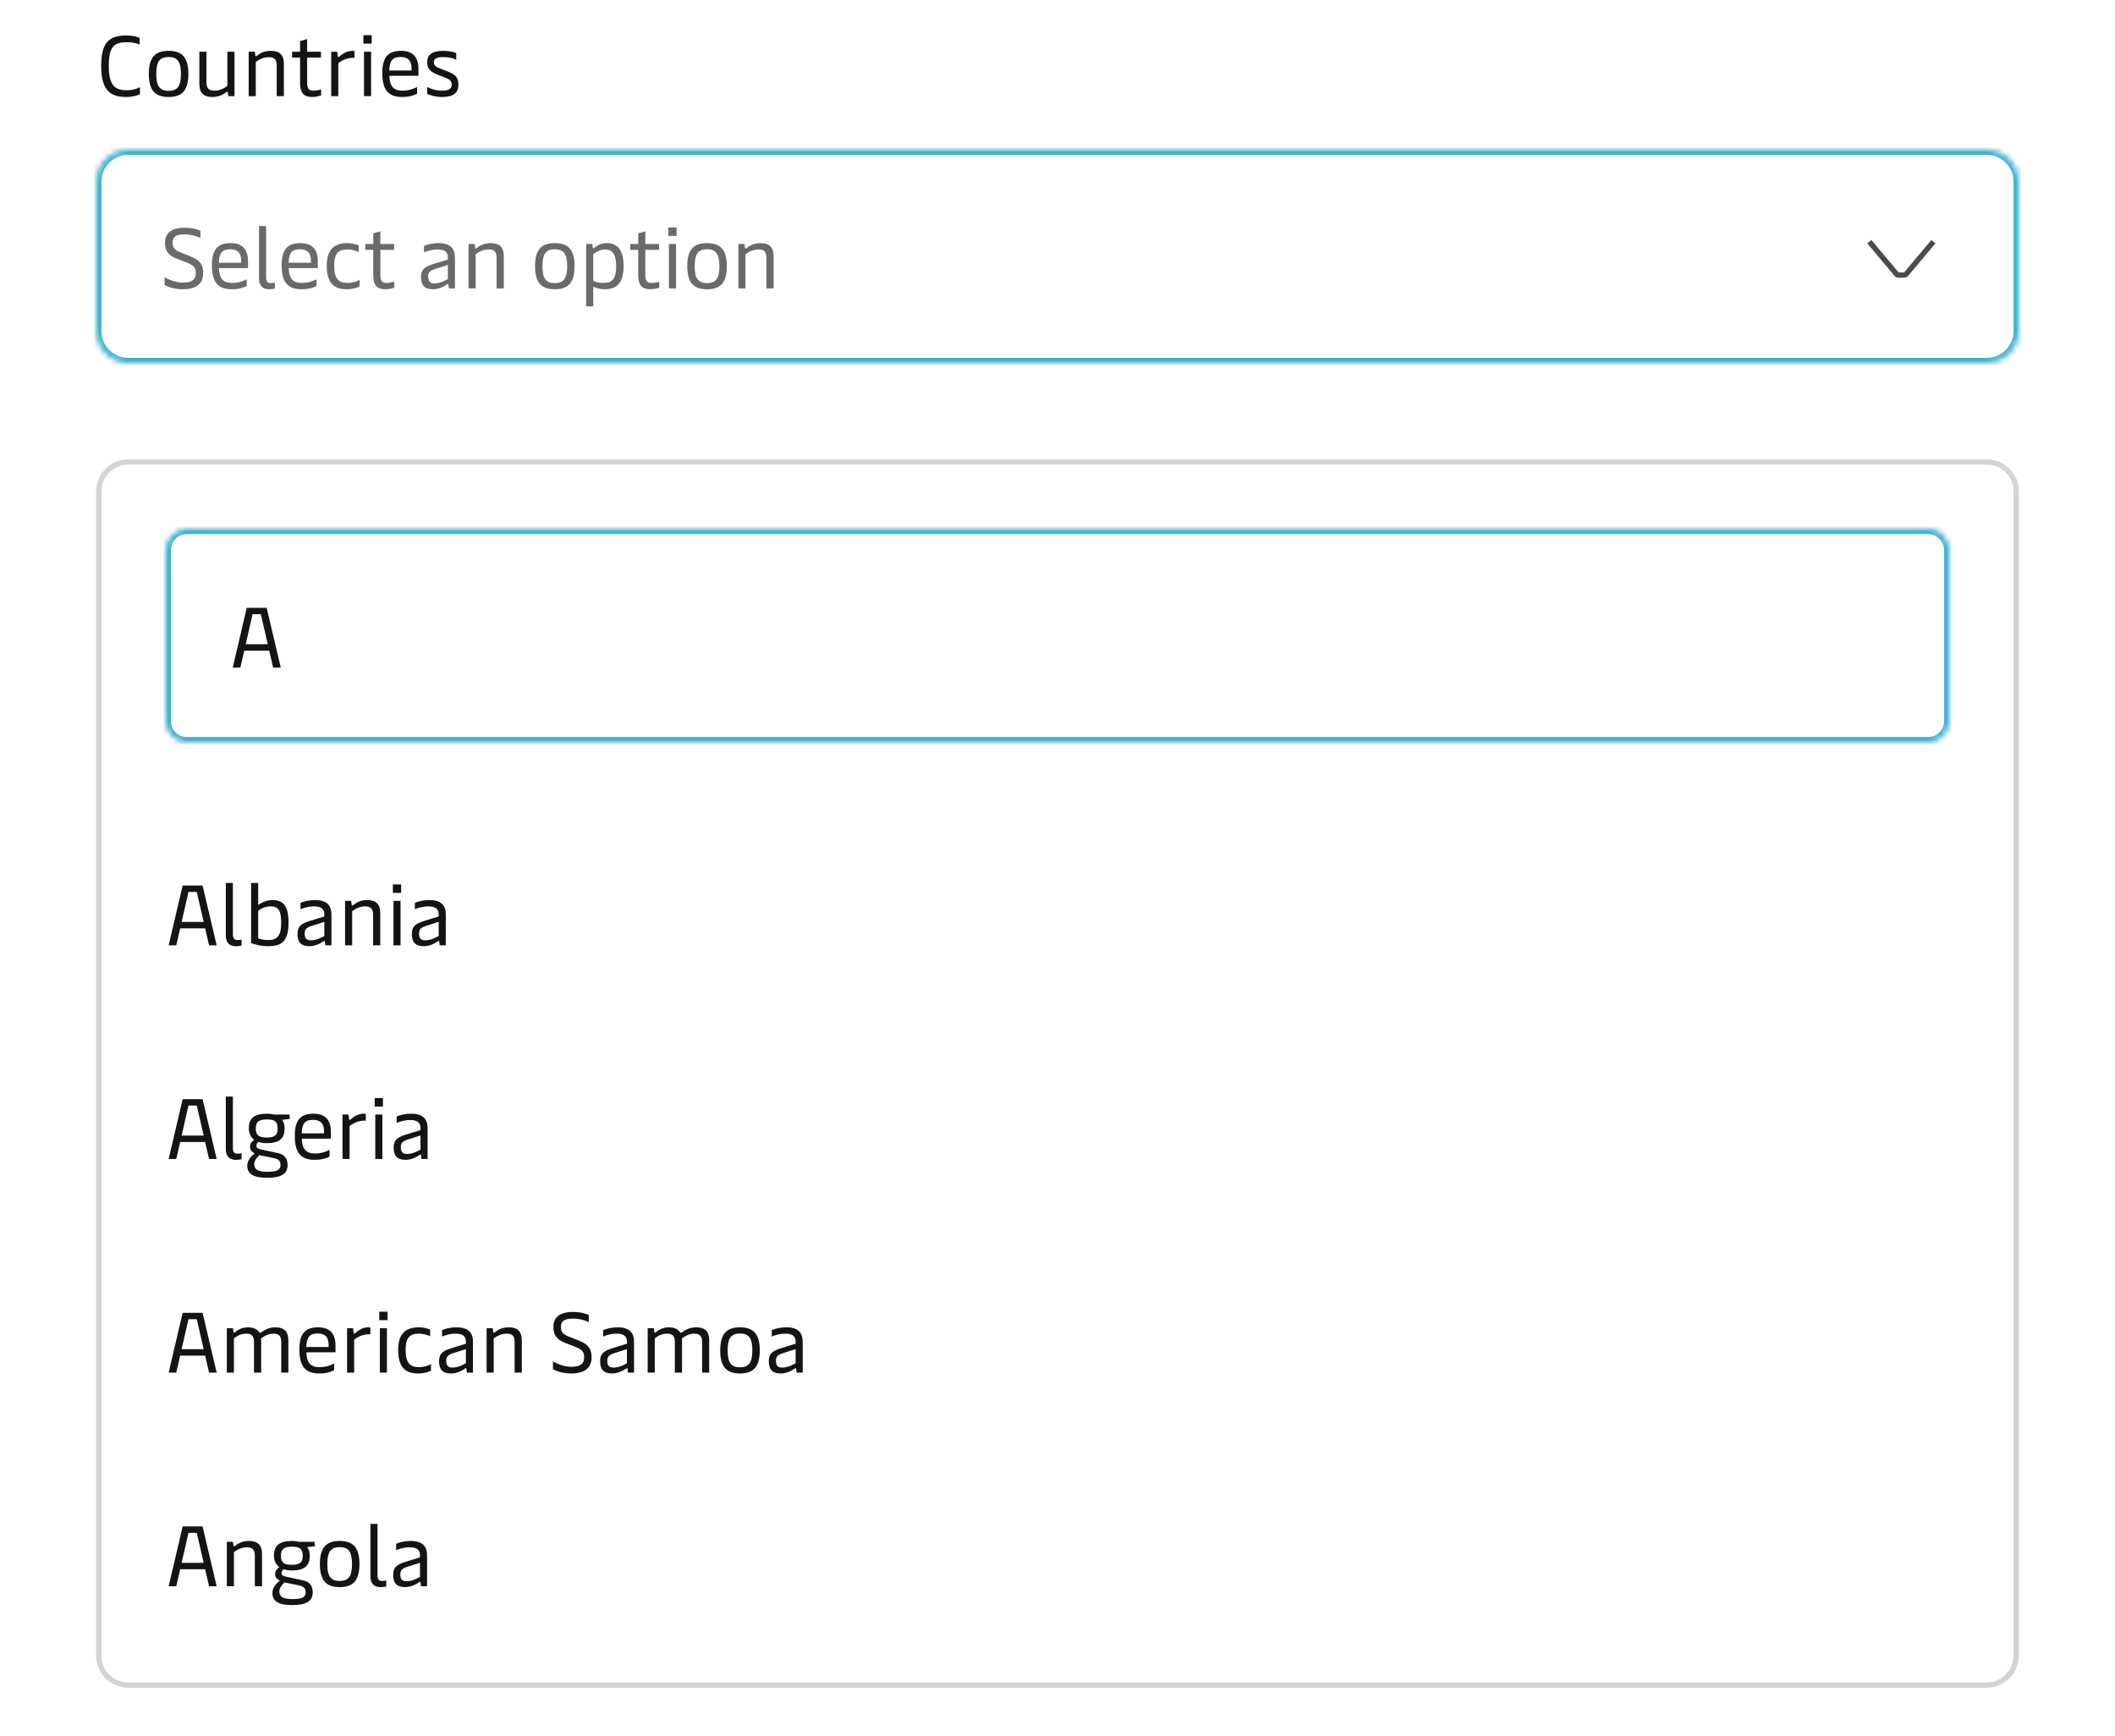 <svg width="396" height="325" viewBox="0 0 396 325" fill="none" xmlns="http://www.w3.org/2000/svg">
<path d="M23.68 18.16C20.864 18.16 18.944 17.152 18.944 12.368C18.944 7.968 20.384 6.64 23.712 6.64C24.88 6.64 25.744 6.896 26.144 7.104V8.352C25.776 8.16 24.944 7.904 23.76 7.904C21.28 7.904 20.368 8.8 20.368 12.336C20.368 16.368 21.808 16.896 23.824 16.896C24.832 16.896 25.808 16.56 26.208 16.32V17.632C25.808 17.856 24.816 18.16 23.68 18.16ZM31.559 18.16C29.079 18.16 27.863 16.96 27.863 13.84C27.863 10.72 29.079 9.52 31.559 9.52C34.055 9.52 35.271 10.72 35.271 13.84C35.271 16.96 34.055 18.16 31.559 18.16ZM31.559 17.008C33.223 17.008 33.879 16.144 33.879 13.84C33.879 11.552 33.223 10.672 31.559 10.672C29.911 10.672 29.255 11.552 29.255 13.84C29.255 16.144 29.911 17.008 31.559 17.008ZM43.901 9.68V18H42.781L42.653 17.296C42.637 17.184 42.605 17.152 42.557 17.152C42.509 17.152 42.445 17.184 42.285 17.312C41.805 17.68 40.989 18.16 39.757 18.16C38.141 18.16 37.325 17.408 37.325 15.712V9.68H38.653V15.424C38.653 16.672 39.261 16.976 40.157 16.976C41.245 16.976 42.109 16.448 42.573 16.08V9.68H43.901ZM46.562 18V9.68H47.698L47.81 10.4C47.826 10.512 47.858 10.544 47.906 10.544C47.954 10.544 48.018 10.512 48.178 10.384C48.658 10 49.474 9.52 50.706 9.52C52.322 9.52 53.154 10.256 53.154 11.968V18H51.81V12.256C51.81 11.008 51.218 10.704 50.306 10.704C49.218 10.704 48.354 11.248 47.89 11.616V18H46.562ZM58.425 18.16C56.905 18.16 56.185 17.408 56.185 15.552V10.784H54.697V9.68H56.185V7.696L57.513 7.312V9.68H60.089V10.784H57.513V15.504C57.513 16.816 58.057 16.976 58.633 16.976C59.161 16.976 59.769 16.864 60.121 16.736V17.872C59.737 18 59.097 18.16 58.425 18.16ZM62.016 18V9.68H63.136L63.248 10.512C63.264 10.64 63.312 10.688 63.376 10.688C63.423 10.688 63.471 10.656 63.568 10.576C64.047 10.144 64.895 9.52 65.968 9.52C66.096 9.52 66.287 9.536 66.383 9.568V10.832C65.391 10.752 64.224 11.104 63.343 11.84V18H62.016ZM68.154 18V9.68H69.482V18H68.154ZM68.042 8.176V6.592H69.594V8.176H68.042ZM75.31 18.16C72.622 18.16 71.582 16.736 71.582 13.632C71.582 10.592 72.798 9.52 75.07 9.52C77.326 9.52 78.35 10.704 78.35 13.008V14.192H72.894C72.974 16.24 73.742 16.976 75.374 16.976C76.59 16.976 77.566 16.576 78.094 16.288V17.552C77.614 17.808 76.702 18.16 75.31 18.16ZM72.878 13.2H77.054V12.736C77.054 11.376 76.398 10.672 75.038 10.672C73.582 10.672 72.958 11.232 72.878 13.2ZM82.772 18.16C81.427 18.16 80.468 17.792 79.987 17.584V16.288C80.659 16.64 81.635 16.976 82.772 16.976C84.163 16.976 84.579 16.512 84.579 15.824C84.579 15.056 84.1 14.816 83.171 14.464L82.067 14.032C80.564 13.456 79.987 12.912 79.987 11.664C79.987 10.24 80.931 9.52 83.043 9.52C84.132 9.52 85.028 9.76 85.427 9.952V11.184C85.059 10.96 84.084 10.688 82.98 10.688C81.7 10.688 81.236 11.008 81.236 11.648C81.236 12.288 81.635 12.528 82.484 12.864L83.635 13.312C85.124 13.888 85.828 14.336 85.828 15.808C85.828 17.36 84.948 18.16 82.772 18.16Z" fill="#141414"/>
<g filter="url(#filter0_d_6986_8861)">
<mask id="path-2-inside-1_6986_8861" fill="white">
<path d="M18 34C18 30.686 20.686 28 24 28H372C375.314 28 378 30.686 378 34V62C378 65.314 375.314 68 372 68H24C20.686 68 18 65.314 18 62V34Z"/>
</mask>
<path d="M18 34C18 30.686 20.686 28 24 28H372C375.314 28 378 30.686 378 34V62C378 65.314 375.314 68 372 68H24C20.686 68 18 65.314 18 62V34Z" fill="white"/>
<path d="M24 28V29H372V28V27H24V28ZM378 34H377V62H378H379V34H378ZM372 68V67H24V68V69H372V68ZM18 62H19V34H18H17V62H18ZM24 68V67C21.239 67 19 64.761 19 62H18H17C17 65.866 20.134 69 24 69V68ZM378 62H377C377 64.761 374.761 67 372 67V68V69C375.866 69 379 65.866 379 62H378ZM372 28V29C374.761 29 377 31.239 377 34H378H379C379 30.134 375.866 27 372 27V28ZM24 28V27C20.134 27 17 30.134 17 34H18H19C19 31.239 21.239 29 24 29V28Z" fill="#42B0D5" mask="url(#path-2-inside-1_6986_8861)"/>
<path d="M34.224 54.16C32.56 54.16 31.312 53.648 30.816 53.376V51.904C31.568 52.336 32.88 52.912 34.224 52.912C36.064 52.912 36.656 52.272 36.656 51.12C36.656 50.032 36.192 49.632 34.944 49.152L33.136 48.448C31.456 47.792 30.896 46.928 30.896 45.44C30.896 43.888 31.84 42.64 34.528 42.64C36.192 42.64 37.184 43.04 37.52 43.232V44.544C37.168 44.352 36.064 43.888 34.528 43.888C32.912 43.888 32.304 44.4 32.304 45.44C32.304 46.528 32.832 46.896 34.048 47.36L35.584 47.968C37.376 48.672 38.048 49.472 38.048 51.152C38.048 53.024 36.848 54.16 34.224 54.16ZM43.404 54.16C40.716 54.16 39.676 52.736 39.676 49.632C39.676 46.592 40.892 45.52 43.164 45.52C45.42 45.52 46.444 46.704 46.444 49.008V50.192H40.988C41.068 52.24 41.836 52.976 43.468 52.976C44.684 52.976 45.66 52.576 46.188 52.288V53.552C45.708 53.808 44.796 54.16 43.404 54.16ZM40.972 49.2H45.148V48.736C45.148 47.376 44.492 46.672 43.132 46.672C41.676 46.672 41.052 47.232 40.972 49.2ZM50.321 54.16C49.233 54.16 48.497 53.488 48.497 52.192V42.32H49.825V51.968C49.825 52.688 50.097 53.008 50.657 53.008C50.945 53.008 51.185 52.976 51.457 52.912V54.032C51.121 54.128 50.753 54.16 50.321 54.16ZM56.466 54.16C53.778 54.16 52.738 52.736 52.738 49.632C52.738 46.592 53.954 45.52 56.226 45.52C58.482 45.52 59.506 46.704 59.506 49.008V50.192H54.05C54.13 52.24 54.898 52.976 56.53 52.976C57.746 52.976 58.722 52.576 59.25 52.288V53.552C58.77 53.808 57.858 54.16 56.466 54.16ZM54.034 49.2H58.21V48.736C58.21 47.376 57.554 46.672 56.194 46.672C54.738 46.672 54.114 47.232 54.034 49.2ZM64.92 54.16C62.456 54.16 61.176 52.928 61.176 49.728C61.176 46.448 62.856 45.52 65.032 45.52C65.928 45.52 66.712 45.728 67.16 45.952V47.2C66.744 46.992 65.992 46.704 65.064 46.704C63.4 46.704 62.568 47.408 62.568 49.728C62.568 52.336 63.512 52.976 65.112 52.976C65.992 52.976 66.888 52.672 67.32 52.4V53.632C66.936 53.856 66.024 54.16 64.92 54.16ZM72.128 54.16C70.608 54.16 69.888 53.408 69.888 51.552V46.784H68.4V45.68H69.888V43.696L71.216 43.312V45.68H73.792V46.784H71.216V51.504C71.216 52.816 71.76 52.976 72.336 52.976C72.864 52.976 73.472 52.864 73.824 52.736V53.872C73.44 54 72.8 54.16 72.128 54.16ZM81.088 54.16C79.504 54.16 78.832 53.424 78.832 51.872C78.832 50.4 79.552 49.904 81.36 49.36L83.856 48.592V48.192C83.856 47.424 83.504 46.704 81.952 46.704C80.832 46.704 79.888 47.024 79.392 47.248V46.048C80 45.792 80.912 45.52 82.144 45.52C84.256 45.52 85.184 46.496 85.184 48.208V54H84.048L83.952 53.296C83.936 53.184 83.904 53.168 83.856 53.168C83.808 53.168 83.76 53.184 83.664 53.264C83.216 53.584 82.192 54.16 81.088 54.16ZM81.376 53.056C82.32 53.056 83.216 52.608 83.856 52.24V49.6L81.504 50.352C80.432 50.704 80.176 51.024 80.176 51.792C80.176 52.672 80.496 53.056 81.376 53.056ZM87.734 54V45.68H88.87L88.982 46.4C88.998 46.512 89.03 46.544 89.078 46.544C89.126 46.544 89.19 46.512 89.35 46.384C89.83 46 90.646 45.52 91.878 45.52C93.494 45.52 94.326 46.256 94.326 47.968V54H92.982V48.256C92.982 47.008 92.39 46.704 91.478 46.704C90.39 46.704 89.526 47.248 89.062 47.616V54H87.734ZM103.872 54.16C101.392 54.16 100.176 52.96 100.176 49.84C100.176 46.72 101.392 45.52 103.872 45.52C106.368 45.52 107.584 46.72 107.584 49.84C107.584 52.96 106.368 54.16 103.872 54.16ZM103.872 53.008C105.536 53.008 106.192 52.144 106.192 49.84C106.192 47.552 105.536 46.672 103.872 46.672C102.224 46.672 101.568 47.552 101.568 49.84C101.568 52.144 102.224 53.008 103.872 53.008ZM113.59 45.52C115.366 45.52 116.758 46.48 116.758 49.84C116.758 53.04 115.414 54.16 113.27 54.16C112.326 54.16 111.59 53.936 111.078 53.664V57.36H109.75V45.68H110.902L110.998 46.384C111.014 46.48 111.03 46.528 111.078 46.528C111.11 46.528 111.158 46.512 111.238 46.432C111.574 46.128 112.438 45.52 113.59 45.52ZM113.302 46.704C112.358 46.704 111.494 47.248 111.078 47.6V52.608C111.462 52.8 112.166 52.976 113.014 52.976C114.662 52.976 115.366 52.192 115.366 49.84C115.366 47.488 114.566 46.704 113.302 46.704ZM121.738 54.16C120.218 54.16 119.498 53.408 119.498 51.552V46.784H118.01V45.68H119.498V43.696L120.826 43.312V45.68H123.402V46.784H120.826V51.504C120.826 52.816 121.37 52.976 121.946 52.976C122.474 52.976 123.082 52.864 123.434 52.736V53.872C123.05 54 122.41 54.16 121.738 54.16ZM125.248 54V45.68H126.576V54H125.248ZM125.136 44.176V42.592H126.688V44.176H125.136ZM132.372 54.16C129.892 54.16 128.676 52.96 128.676 49.84C128.676 46.72 129.892 45.52 132.372 45.52C134.868 45.52 136.084 46.72 136.084 49.84C136.084 52.96 134.868 54.16 132.372 54.16ZM132.372 53.008C134.036 53.008 134.692 52.144 134.692 49.84C134.692 47.552 134.036 46.672 132.372 46.672C130.724 46.672 130.068 47.552 130.068 49.84C130.068 52.144 130.724 53.008 132.372 53.008ZM138.25 54V45.68H139.386L139.498 46.4C139.514 46.512 139.546 46.544 139.594 46.544C139.642 46.544 139.706 46.512 139.866 46.384C140.346 46 141.162 45.52 142.394 45.52C144.01 45.52 144.842 46.256 144.842 47.968V54H143.498V48.256C143.498 47.008 142.906 46.704 141.994 46.704C140.906 46.704 140.042 47.248 139.578 47.616V54H138.25Z" fill="#6A6A6A"/>
<path d="M354.717 51.643L349.617 45.572L350.383 44.928L355.483 51H356.517L361.617 44.928L362.383 45.572L357.283 51.643C357.093 51.87 356.812 52 356.517 52H355.483C355.188 52 354.907 51.87 354.717 51.643Z" fill="#4C4C4C"/>
</g>
<g filter="url(#filter1_ddd_6986_8861)">
<path d="M18 82C18 78.686 20.686 76 24 76H372C375.314 76 378 78.686 378 82V300C378 303.314 375.314 306 372 306H24C20.686 306 18 303.314 18 300V82Z" fill="white"/>
<path d="M24 76.5H372C375.038 76.5 377.5 78.962 377.5 82V300C377.5 303.038 375.038 305.5 372 305.5H24C20.962 305.5 18.5 303.038 18.5 300V82C18.5 78.962 20.962 76.5 24 76.5Z" stroke="#D4D4D4"/>
<g filter="url(#filter2_d_6986_8861)">
<mask id="path-8-inside-2_6986_8861" fill="white">
<path d="M31 93C31 90.791 32.791 89 35 89H361C363.209 89 365 90.791 365 93V125C365 127.209 363.209 129 361 129H35C32.791 129 31 127.209 31 125V93Z"/>
</mask>
<path d="M31 93C31 90.791 32.791 89 35 89H361C363.209 89 365 90.791 365 93V125C365 127.209 363.209 129 361 129H35C32.791 129 31 127.209 31 125V93Z" fill="white"/>
<path d="M35 89V90H361V89V88H35V89ZM365 93H364V125H365H366V93H365ZM361 129V128H35V129V130H361V129ZM31 125H32V93H31H30V125H31ZM35 129V128C33.343 128 32 126.657 32 125H31H30C30 127.761 32.239 130 35 130V129ZM365 125H364C364 126.657 362.657 128 361 128V129V130C363.761 130 366 127.761 366 125H365ZM361 89V90C362.657 90 364 91.343 364 93H365H366C366 90.239 363.761 88 361 88V89ZM35 89V88C32.239 88 30 90.239 30 93H31H32C32 91.343 33.343 90 35 90V89Z" fill="#42B0D5" mask="url(#path-8-inside-2_6986_8861)"/>
<path d="M43.576 115L46.2 103.8H49.928L52.568 115H51.144L50.408 111.816H45.736L45 115H43.576ZM46.008 110.616H50.136L48.84 105H47.288L46.008 110.616Z" fill="#141414"/>
</g>
<path d="M31.576 167L34.2 155.8H37.928L40.568 167H39.144L38.408 163.816H33.736L33 167H31.576ZM34.008 162.616H38.136L36.84 157H35.288L34.008 162.616ZM44.102 167.16C43.014 167.16 42.279 166.488 42.279 165.192V155.32H43.606V164.968C43.606 165.688 43.879 166.008 44.438 166.008C44.727 166.008 44.967 165.976 45.239 165.912V167.032C44.903 167.128 44.535 167.16 44.102 167.16ZM50.279 167.16C48.776 167.16 47.752 166.824 47.016 166.568V155.32H48.343V159.448C48.648 159.224 49.672 158.52 50.983 158.52C52.791 158.52 54.023 159.32 54.023 162.712C54.023 166.04 52.904 167.16 50.279 167.16ZM50.279 166.008C51.767 166.008 52.648 165.352 52.648 162.744C52.648 160.36 52.023 159.704 50.648 159.704C49.528 159.704 48.727 160.248 48.343 160.52V165.704C48.727 165.832 49.303 166.008 50.279 166.008ZM57.963 167.16C56.379 167.16 55.707 166.424 55.707 164.872C55.707 163.4 56.427 162.904 58.235 162.36L60.731 161.592V161.192C60.731 160.424 60.379 159.704 58.827 159.704C57.707 159.704 56.763 160.024 56.267 160.248V159.048C56.875 158.792 57.787 158.52 59.019 158.52C61.131 158.52 62.059 159.496 62.059 161.208V167H60.923L60.827 166.296C60.811 166.184 60.779 166.168 60.731 166.168C60.683 166.168 60.635 166.184 60.539 166.264C60.091 166.584 59.067 167.16 57.963 167.16ZM58.251 166.056C59.195 166.056 60.091 165.608 60.731 165.24V162.6L58.379 163.352C57.307 163.704 57.051 164.024 57.051 164.792C57.051 165.672 57.371 166.056 58.251 166.056ZM64.609 167V158.68H65.745L65.857 159.4C65.873 159.512 65.905 159.544 65.953 159.544C66.001 159.544 66.065 159.512 66.225 159.384C66.705 159 67.521 158.52 68.753 158.52C70.369 158.52 71.201 159.256 71.201 160.968V167H69.857V161.256C69.857 160.008 69.265 159.704 68.353 159.704C67.265 159.704 66.401 160.248 65.937 160.616V167H64.609ZM73.67 167V158.68H74.998V167H73.67ZM73.558 157.176V155.592H75.11V157.176H73.558ZM79.37 167.16C77.786 167.16 77.114 166.424 77.114 164.872C77.114 163.4 77.834 162.904 79.642 162.36L82.138 161.592V161.192C82.138 160.424 81.786 159.704 80.234 159.704C79.114 159.704 78.17 160.024 77.674 160.248V159.048C78.282 158.792 79.194 158.52 80.426 158.52C82.538 158.52 83.466 159.496 83.466 161.208V167H82.33L82.234 166.296C82.218 166.184 82.186 166.168 82.138 166.168C82.09 166.168 82.042 166.184 81.946 166.264C81.498 166.584 80.474 167.16 79.37 167.16ZM79.658 166.056C80.602 166.056 81.498 165.608 82.138 165.24V162.6L79.786 163.352C78.714 163.704 78.458 164.024 78.458 164.792C78.458 165.672 78.778 166.056 79.658 166.056Z" fill="#141414"/>
<path d="M31.576 207L34.2 195.8H37.928L40.568 207H39.144L38.408 203.816H33.736L33 207H31.576ZM34.008 202.616H38.136L36.84 197H35.288L34.008 202.616ZM44.102 207.16C43.014 207.16 42.279 206.488 42.279 205.192V195.32H43.606V204.968C43.606 205.688 43.879 206.008 44.438 206.008C44.727 206.008 44.967 205.976 45.239 205.912V207.032C44.903 207.128 44.535 207.16 44.102 207.16ZM49.994 210.52C47.45 210.52 46.298 209.8 46.298 208.264C46.298 207.368 46.906 206.568 47.69 205.944C47.082 205.656 46.81 205.256 46.81 204.712C46.81 204.184 47.098 203.752 47.594 203.416C46.97 202.968 46.586 202.184 46.586 201.288C46.586 199.352 47.61 198.52 50.026 198.52C50.458 198.52 50.874 198.584 51.29 198.68H54.186L54.282 199.496L52.794 199.672C53.13 200.04 53.29 200.632 53.29 201.272C53.29 203.192 52.282 204.04 49.962 204.04C49.37 204.04 48.842 203.96 48.378 203.8C48.154 204.024 48.01 204.264 48.01 204.552C48.01 204.92 48.25 205.08 49.002 205.24L52.106 205.912C53.242 206.152 53.85 206.936 53.85 208.104C53.85 209.784 52.682 210.52 49.994 210.52ZM50.01 209.4C51.85 209.4 52.522 209.064 52.522 208.136C52.522 207.384 52.17 207.032 51.29 206.84L48.554 206.28C47.962 206.856 47.594 207.432 47.594 207.976C47.594 208.968 48.362 209.4 50.01 209.4ZM49.946 202.984C51.434 202.984 51.978 202.52 51.978 201.336C51.978 200.024 51.498 199.592 49.978 199.592C48.442 199.592 47.898 200.056 47.898 201.304C47.898 202.536 48.442 202.984 49.946 202.984ZM58.919 207.16C56.231 207.16 55.191 205.736 55.191 202.632C55.191 199.592 56.407 198.52 58.679 198.52C60.935 198.52 61.959 199.704 61.959 202.008V203.192H56.503C56.583 205.24 57.351 205.976 58.983 205.976C60.199 205.976 61.175 205.576 61.703 205.288V206.552C61.223 206.808 60.311 207.16 58.919 207.16ZM56.487 202.2H60.663V201.736C60.663 200.376 60.007 199.672 58.647 199.672C57.191 199.672 56.567 200.232 56.487 202.2ZM64.125 207V198.68H65.245L65.357 199.512C65.373 199.64 65.421 199.688 65.485 199.688C65.533 199.688 65.581 199.656 65.677 199.576C66.157 199.144 67.005 198.52 68.077 198.52C68.205 198.52 68.397 198.536 68.493 198.568V199.832C67.501 199.752 66.333 200.104 65.453 200.84V207H64.125ZM70.264 207V198.68H71.592V207H70.264ZM70.152 197.176V195.592H71.704V197.176H70.152ZM75.963 207.16C74.379 207.16 73.707 206.424 73.707 204.872C73.707 203.4 74.427 202.904 76.235 202.36L78.731 201.592V201.192C78.731 200.424 78.379 199.704 76.827 199.704C75.707 199.704 74.763 200.024 74.267 200.248V199.048C74.875 198.792 75.787 198.52 77.019 198.52C79.131 198.52 80.059 199.496 80.059 201.208V207H78.923L78.827 206.296C78.811 206.184 78.779 206.168 78.731 206.168C78.683 206.168 78.635 206.184 78.539 206.264C78.091 206.584 77.067 207.16 75.963 207.16ZM76.251 206.056C77.195 206.056 78.091 205.608 78.731 205.24V202.6L76.379 203.352C75.307 203.704 75.051 204.024 75.051 204.792C75.051 205.672 75.371 206.056 76.251 206.056Z" fill="#141414"/>
<path d="M31.576 247L34.2 235.8H37.928L40.568 247H39.144L38.408 243.816H33.736L33 247H31.576ZM34.008 242.616H38.136L36.84 237H35.288L34.008 242.616ZM42.469 247V238.68H43.621L43.717 239.384C43.733 239.496 43.765 239.528 43.813 239.528C43.861 239.528 43.925 239.496 44.085 239.368C44.565 239 45.285 238.52 46.485 238.52C47.461 238.52 48.133 238.888 48.485 239.368C48.549 239.464 48.613 239.56 48.709 239.56C48.773 239.56 48.837 239.512 48.965 239.416C49.381 239.112 50.245 238.52 51.557 238.52C53.173 238.52 53.989 239.256 53.989 240.968V247H52.661V241.256C52.661 240.008 52.053 239.704 51.189 239.704C50.229 239.704 49.365 240.216 48.869 240.616C48.885 240.76 48.901 240.936 48.901 241.112V247H47.557V241.256C47.557 240.008 46.965 239.704 46.101 239.704C45.013 239.704 44.261 240.232 43.797 240.6V247H42.469ZM59.779 247.16C57.091 247.16 56.051 245.736 56.051 242.632C56.051 239.592 57.267 238.52 59.539 238.52C61.795 238.52 62.819 239.704 62.819 242.008V243.192H57.363C57.443 245.24 58.211 245.976 59.843 245.976C61.059 245.976 62.035 245.576 62.563 245.288V246.552C62.083 246.808 61.171 247.16 59.779 247.16ZM57.347 242.2H61.523V241.736C61.523 240.376 60.867 239.672 59.507 239.672C58.051 239.672 57.427 240.232 57.347 242.2ZM64.984 247V238.68H66.104L66.216 239.512C66.232 239.64 66.28 239.688 66.344 239.688C66.392 239.688 66.44 239.656 66.536 239.576C67.016 239.144 67.864 238.52 68.936 238.52C69.064 238.52 69.256 238.536 69.352 238.568V239.832C68.36 239.752 67.192 240.104 66.312 240.84V247H64.984ZM71.123 247V238.68H72.451V247H71.123ZM71.011 237.176V235.592H72.563V237.176H71.011ZM78.295 247.16C75.831 247.16 74.551 245.928 74.551 242.728C74.551 239.448 76.231 238.52 78.407 238.52C79.303 238.52 80.087 238.728 80.535 238.952V240.2C80.119 239.992 79.367 239.704 78.439 239.704C76.775 239.704 75.943 240.408 75.943 242.728C75.943 245.336 76.887 245.976 78.487 245.976C79.367 245.976 80.263 245.672 80.695 245.4V246.632C80.311 246.856 79.399 247.16 78.295 247.16ZM84.463 247.16C82.879 247.16 82.207 246.424 82.207 244.872C82.207 243.4 82.927 242.904 84.735 242.36L87.231 241.592V241.192C87.231 240.424 86.879 239.704 85.327 239.704C84.207 239.704 83.263 240.024 82.767 240.248V239.048C83.375 238.792 84.287 238.52 85.519 238.52C87.631 238.52 88.559 239.496 88.559 241.208V247H87.423L87.327 246.296C87.311 246.184 87.279 246.168 87.231 246.168C87.183 246.168 87.135 246.184 87.039 246.264C86.591 246.584 85.567 247.16 84.463 247.16ZM84.751 246.056C85.695 246.056 86.591 245.608 87.231 245.24V242.6L84.879 243.352C83.807 243.704 83.551 244.024 83.551 244.792C83.551 245.672 83.871 246.056 84.751 246.056ZM91.109 247V238.68H92.245L92.357 239.4C92.373 239.512 92.405 239.544 92.453 239.544C92.501 239.544 92.565 239.512 92.725 239.384C93.205 239 94.021 238.52 95.253 238.52C96.869 238.52 97.701 239.256 97.701 240.968V247H96.357V241.256C96.357 240.008 95.765 239.704 94.853 239.704C93.765 239.704 92.901 240.248 92.437 240.616V247H91.109ZM106.943 247.16C105.279 247.16 104.031 246.648 103.535 246.376V244.904C104.287 245.336 105.599 245.912 106.943 245.912C108.783 245.912 109.375 245.272 109.375 244.12C109.375 243.032 108.911 242.632 107.663 242.152L105.855 241.448C104.175 240.792 103.615 239.928 103.615 238.44C103.615 236.888 104.559 235.64 107.247 235.64C108.911 235.64 109.903 236.04 110.239 236.232V237.544C109.887 237.352 108.783 236.888 107.247 236.888C105.631 236.888 105.023 237.4 105.023 238.44C105.023 239.528 105.551 239.896 106.767 240.36L108.303 240.968C110.095 241.672 110.767 242.472 110.767 244.152C110.767 246.024 109.567 247.16 106.943 247.16ZM114.62 247.16C113.036 247.16 112.364 246.424 112.364 244.872C112.364 243.4 113.084 242.904 114.892 242.36L117.388 241.592V241.192C117.388 240.424 117.036 239.704 115.484 239.704C114.364 239.704 113.42 240.024 112.924 240.248V239.048C113.532 238.792 114.444 238.52 115.676 238.52C117.788 238.52 118.716 239.496 118.716 241.208V247H117.58L117.484 246.296C117.468 246.184 117.436 246.168 117.388 246.168C117.34 246.168 117.292 246.184 117.196 246.264C116.748 246.584 115.724 247.16 114.62 247.16ZM114.908 246.056C115.852 246.056 116.748 245.608 117.388 245.24V242.6L115.036 243.352C113.964 243.704 113.708 244.024 113.708 244.792C113.708 245.672 114.028 246.056 114.908 246.056ZM121.266 247V238.68H122.418L122.514 239.384C122.53 239.496 122.562 239.528 122.61 239.528C122.658 239.528 122.722 239.496 122.882 239.368C123.362 239 124.082 238.52 125.282 238.52C126.258 238.52 126.93 238.888 127.282 239.368C127.346 239.464 127.41 239.56 127.506 239.56C127.57 239.56 127.634 239.512 127.762 239.416C128.178 239.112 129.042 238.52 130.354 238.52C131.97 238.52 132.786 239.256 132.786 240.968V247H131.458V241.256C131.458 240.008 130.85 239.704 129.986 239.704C129.026 239.704 128.161 240.216 127.666 240.616C127.682 240.76 127.698 240.936 127.698 241.112V247H126.354V241.256C126.354 240.008 125.762 239.704 124.898 239.704C123.81 239.704 123.058 240.232 122.594 240.6V247H121.266ZM138.544 247.16C136.064 247.16 134.848 245.96 134.848 242.84C134.848 239.72 136.064 238.52 138.544 238.52C141.04 238.52 142.256 239.72 142.256 242.84C142.256 245.96 141.04 247.16 138.544 247.16ZM138.544 246.008C140.208 246.008 140.864 245.144 140.864 242.84C140.864 240.552 140.208 239.672 138.544 239.672C136.896 239.672 136.24 240.552 136.24 242.84C136.24 245.144 136.896 246.008 138.544 246.008ZM146.198 247.16C144.614 247.16 143.942 246.424 143.942 244.872C143.942 243.4 144.662 242.904 146.47 242.36L148.966 241.592V241.192C148.966 240.424 148.614 239.704 147.062 239.704C145.942 239.704 144.998 240.024 144.502 240.248V239.048C145.11 238.792 146.022 238.52 147.254 238.52C149.366 238.52 150.294 239.496 150.294 241.208V247H149.158L149.062 246.296C149.046 246.184 149.014 246.168 148.966 246.168C148.918 246.168 148.87 246.184 148.774 246.264C148.326 246.584 147.302 247.16 146.198 247.16ZM146.486 246.056C147.43 246.056 148.326 245.608 148.966 245.24V242.6L146.614 243.352C145.542 243.704 145.286 244.024 145.286 244.792C145.286 245.672 145.606 246.056 146.486 246.056Z" fill="#141414"/>
<path d="M31.576 287L34.2 275.8H37.928L40.568 287H39.144L38.408 283.816H33.736L33 287H31.576ZM34.008 282.616H38.136L36.84 277H35.288L34.008 282.616ZM42.469 287V278.68H43.605L43.717 279.4C43.733 279.512 43.765 279.544 43.813 279.544C43.861 279.544 43.925 279.512 44.085 279.384C44.565 279 45.381 278.52 46.613 278.52C48.229 278.52 49.061 279.256 49.061 280.968V287H47.717V281.256C47.717 280.008 47.125 279.704 46.213 279.704C45.125 279.704 44.261 280.248 43.797 280.616V287H42.469ZM54.697 290.52C52.153 290.52 51.001 289.8 51.001 288.264C51.001 287.368 51.609 286.568 52.393 285.944C51.785 285.656 51.513 285.256 51.513 284.712C51.513 284.184 51.801 283.752 52.297 283.416C51.673 282.968 51.289 282.184 51.289 281.288C51.289 279.352 52.313 278.52 54.729 278.52C55.161 278.52 55.577 278.584 55.993 278.68H58.889L58.985 279.496L57.497 279.672C57.833 280.04 57.993 280.632 57.993 281.272C57.993 283.192 56.985 284.04 54.665 284.04C54.073 284.04 53.545 283.96 53.081 283.8C52.857 284.024 52.713 284.264 52.713 284.552C52.713 284.92 52.953 285.08 53.705 285.24L56.809 285.912C57.945 286.152 58.553 286.936 58.553 288.104C58.553 289.784 57.385 290.52 54.697 290.52ZM54.713 289.4C56.553 289.4 57.225 289.064 57.225 288.136C57.225 287.384 56.873 287.032 55.993 286.84L53.257 286.28C52.665 286.856 52.297 287.432 52.297 287.976C52.297 288.968 53.065 289.4 54.713 289.4ZM54.649 282.984C56.137 282.984 56.681 282.52 56.681 281.336C56.681 280.024 56.201 279.592 54.681 279.592C53.145 279.592 52.601 280.056 52.601 281.304C52.601 282.536 53.145 282.984 54.649 282.984ZM63.59 287.16C61.111 287.16 59.895 285.96 59.895 282.84C59.895 279.72 61.111 278.52 63.59 278.52C66.087 278.52 67.302 279.72 67.302 282.84C67.302 285.96 66.087 287.16 63.59 287.16ZM63.59 286.008C65.254 286.008 65.91 285.144 65.91 282.84C65.91 280.552 65.254 279.672 63.59 279.672C61.943 279.672 61.286 280.552 61.286 282.84C61.286 285.144 61.943 286.008 63.59 286.008ZM71.181 287.16C70.093 287.16 69.357 286.488 69.357 285.192V275.32H70.685V284.968C70.685 285.688 70.957 286.008 71.517 286.008C71.805 286.008 72.045 285.976 72.317 285.912V287.032C71.981 287.128 71.613 287.16 71.181 287.16ZM75.87 287.16C74.286 287.16 73.614 286.424 73.614 284.872C73.614 283.4 74.334 282.904 76.142 282.36L78.638 281.592V281.192C78.638 280.424 78.286 279.704 76.734 279.704C75.614 279.704 74.67 280.024 74.174 280.248V279.048C74.782 278.792 75.694 278.52 76.926 278.52C79.038 278.52 79.966 279.496 79.966 281.208V287H78.83L78.734 286.296C78.718 286.184 78.686 286.168 78.638 286.168C78.59 286.168 78.542 286.184 78.446 286.264C77.998 286.584 76.974 287.16 75.87 287.16ZM76.158 286.056C77.102 286.056 77.998 285.608 78.638 285.24V282.6L76.286 283.352C75.214 283.704 74.958 284.024 74.958 284.792C74.958 285.672 75.278 286.056 76.158 286.056Z" fill="#141414"/>
</g>
<defs>
<filter id="filter0_d_6986_8861" x="15" y="25" width="366" height="46" filterUnits="userSpaceOnUse" color-interpolation-filters="sRGB">
<feFlood flood-opacity="0" result="BackgroundImageFix"/>
<feColorMatrix in="SourceAlpha" type="matrix" values="0 0 0 0 0 0 0 0 0 0 0 0 0 0 0 0 0 0 127 0" result="hardAlpha"/>
<feMorphology radius="3" operator="dilate" in="SourceAlpha" result="effect1_dropShadow_6986_8861"/>
<feOffset/>
<feComposite in2="hardAlpha" operator="out"/>
<feColorMatrix type="matrix" values="0 0 0 0 0.82 0 0 0 0 0.925 0 0 0 0 0.961 0 0 0 1 0"/>
<feBlend mode="normal" in2="BackgroundImageFix" result="effect1_dropShadow_6986_8861"/>
<feBlend mode="normal" in="SourceGraphic" in2="effect1_dropShadow_6986_8861" result="shape"/>
</filter>
<filter id="filter1_ddd_6986_8861" x="0" y="59" width="396" height="266" filterUnits="userSpaceOnUse" color-interpolation-filters="sRGB">
<feFlood flood-opacity="0" result="BackgroundImageFix"/>
<feColorMatrix in="SourceAlpha" type="matrix" values="0 0 0 0 0 0 0 0 0 0 0 0 0 0 0 0 0 0 127 0" result="hardAlpha"/>
<feOffset dy="6"/>
<feGaussianBlur stdDeviation="5"/>
<feColorMatrix type="matrix" values="0 0 0 0 0 0 0 0 0 0 0 0 0 0 0 0 0 0 0.03 0"/>
<feBlend mode="normal" in2="BackgroundImageFix" result="effect1_dropShadow_6986_8861"/>
<feColorMatrix in="SourceAlpha" type="matrix" values="0 0 0 0 0 0 0 0 0 0 0 0 0 0 0 0 0 0 127 0" result="hardAlpha"/>
<feOffset dy="1"/>
<feGaussianBlur stdDeviation="9"/>
<feColorMatrix type="matrix" values="0 0 0 0 0 0 0 0 0 0 0 0 0 0 0 0 0 0 0.03 0"/>
<feBlend mode="normal" in2="effect1_dropShadow_6986_8861" result="effect2_dropShadow_6986_8861"/>
<feColorMatrix in="SourceAlpha" type="matrix" values="0 0 0 0 0 0 0 0 0 0 0 0 0 0 0 0 0 0 127 0" result="hardAlpha"/>
<feMorphology radius="1" operator="erode" in="SourceAlpha" result="effect3_dropShadow_6986_8861"/>
<feOffset dy="3"/>
<feGaussianBlur stdDeviation="2.5"/>
<feColorMatrix type="matrix" values="0 0 0 0 0 0 0 0 0 0 0 0 0 0 0 0 0 0 0.04 0"/>
<feBlend mode="normal" in2="effect2_dropShadow_6986_8861" result="effect3_dropShadow_6986_8861"/>
<feBlend mode="normal" in="SourceGraphic" in2="effect3_dropShadow_6986_8861" result="shape"/>
</filter>
<filter id="filter2_d_6986_8861" x="28" y="86" width="340" height="46" filterUnits="userSpaceOnUse" color-interpolation-filters="sRGB">
<feFlood flood-opacity="0" result="BackgroundImageFix"/>
<feColorMatrix in="SourceAlpha" type="matrix" values="0 0 0 0 0 0 0 0 0 0 0 0 0 0 0 0 0 0 127 0" result="hardAlpha"/>
<feMorphology radius="3" operator="dilate" in="SourceAlpha" result="effect1_dropShadow_6986_8861"/>
<feOffset/>
<feComposite in2="hardAlpha" operator="out"/>
<feColorMatrix type="matrix" values="0 0 0 0 0.82 0 0 0 0 0.925 0 0 0 0 0.961 0 0 0 1 0"/>
<feBlend mode="normal" in2="BackgroundImageFix" result="effect1_dropShadow_6986_8861"/>
<feBlend mode="normal" in="SourceGraphic" in2="effect1_dropShadow_6986_8861" result="shape"/>
</filter>
</defs>
</svg>
